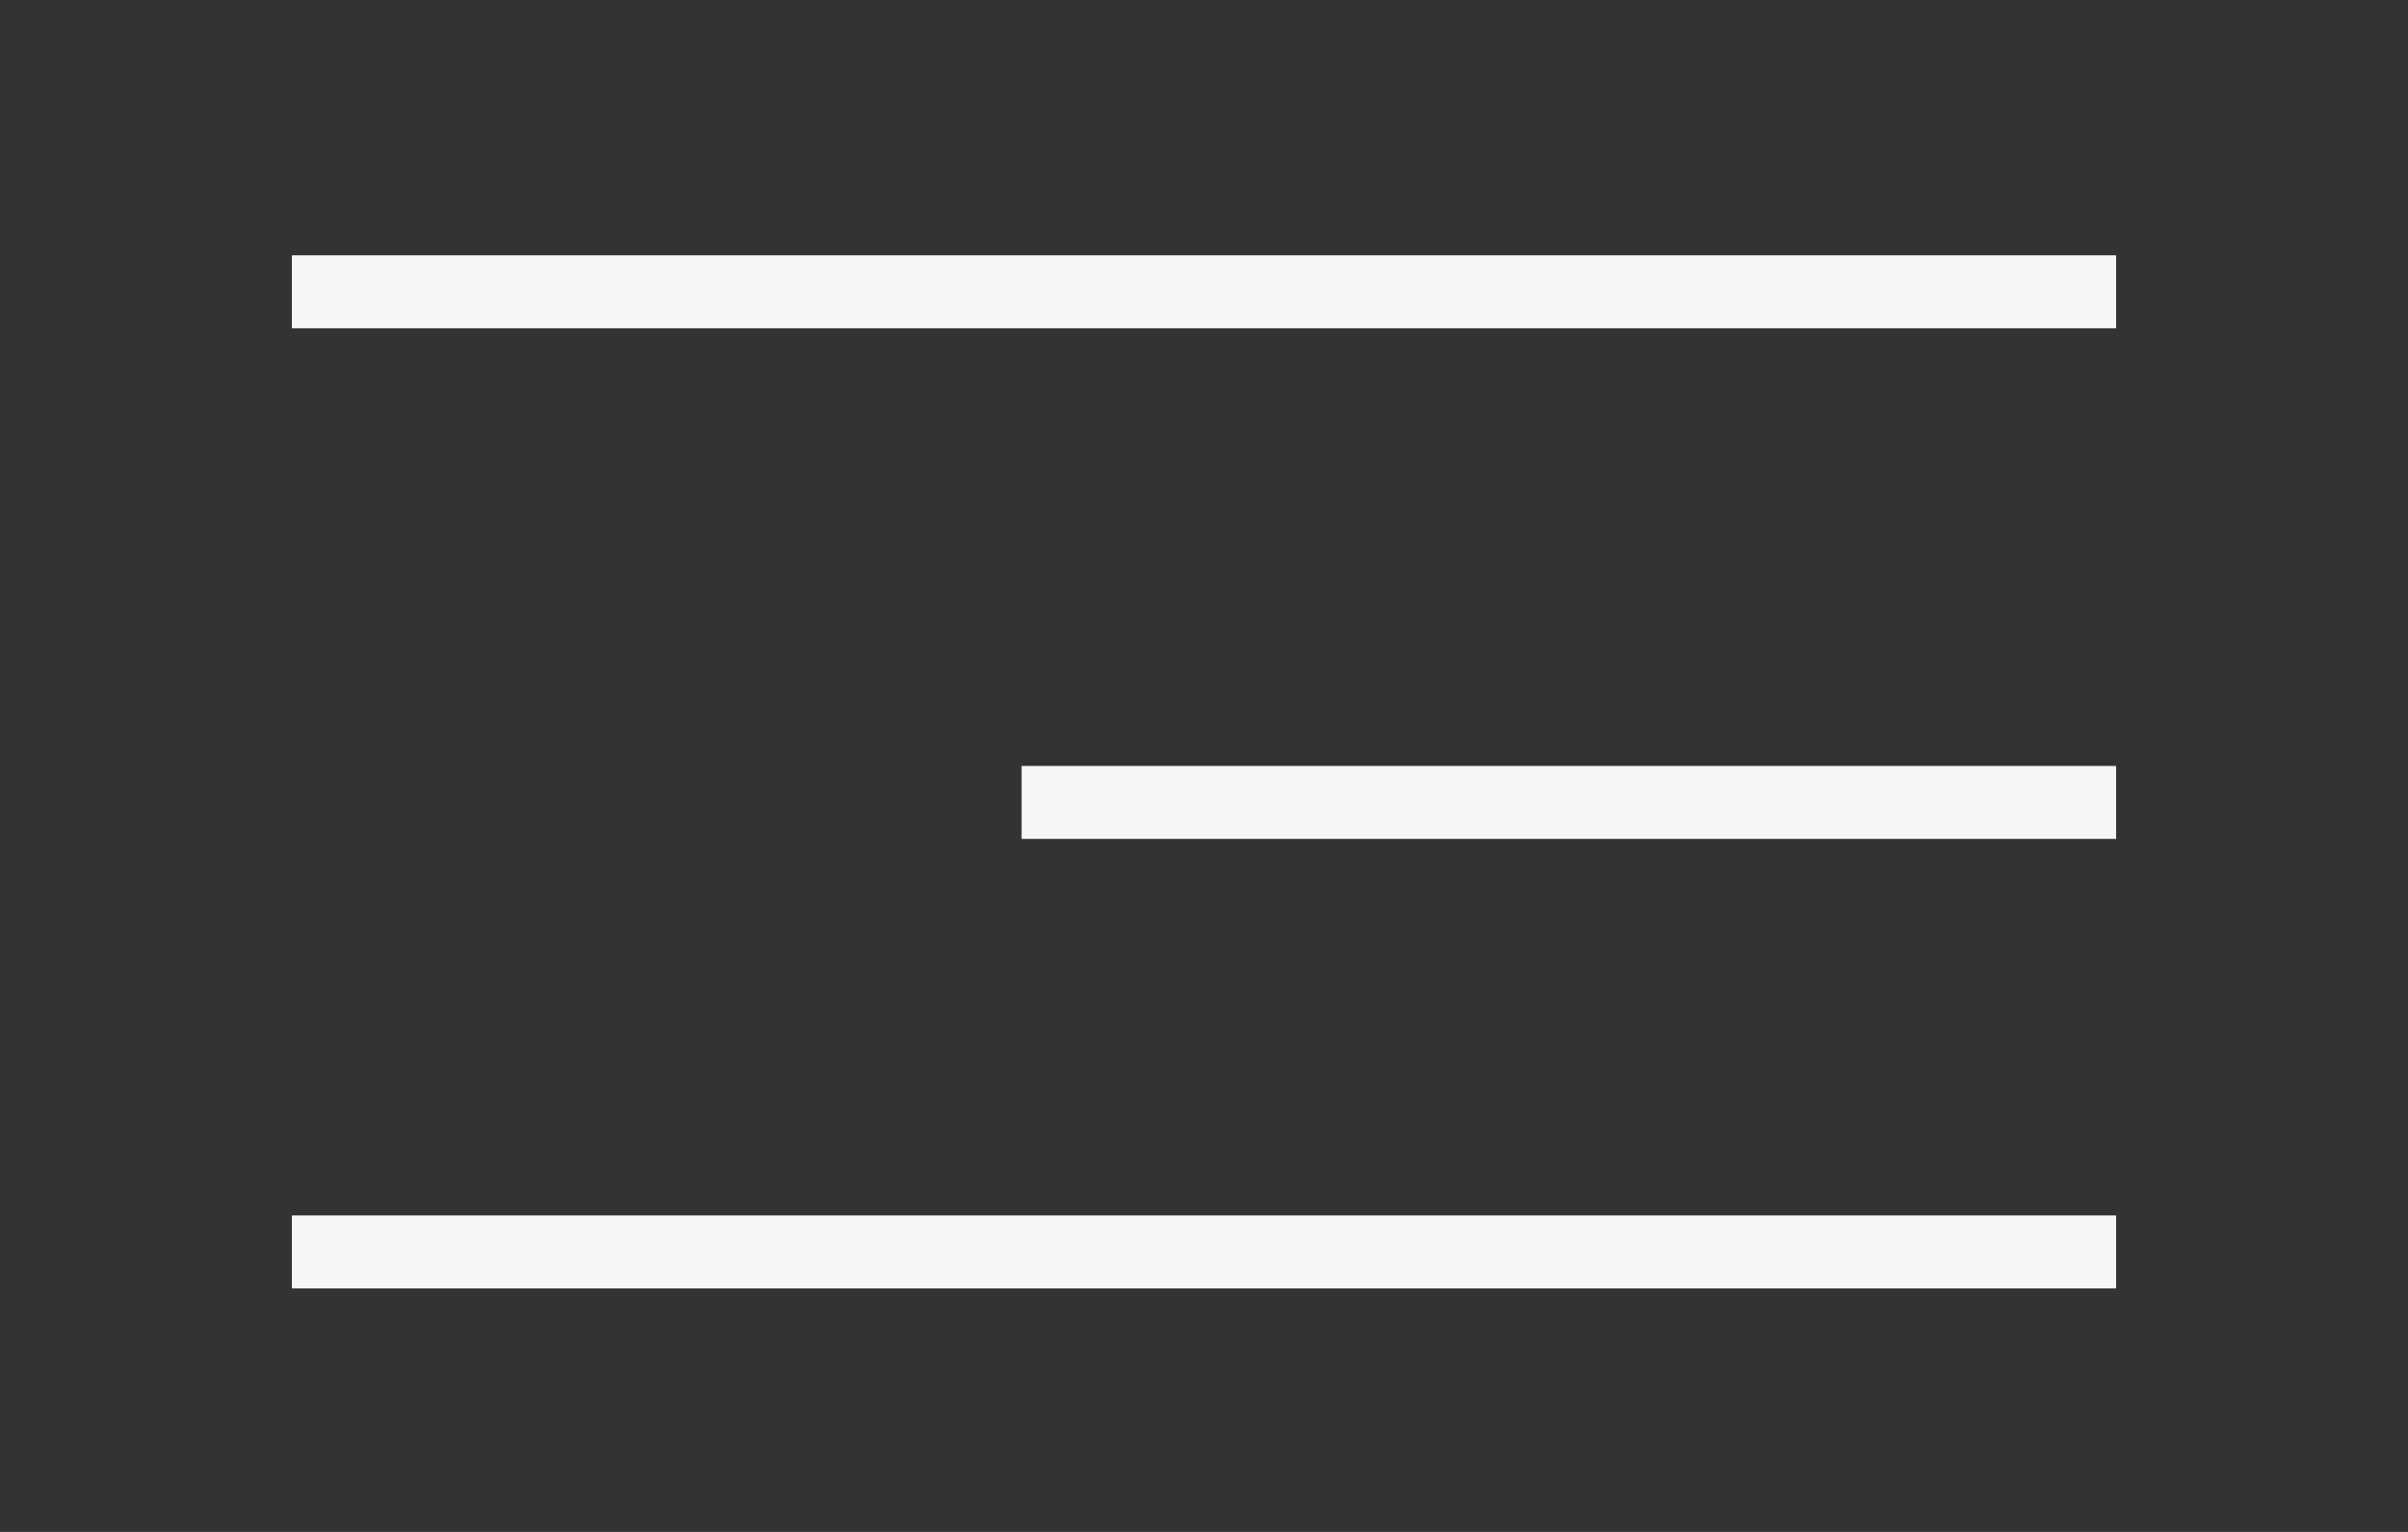 <?xml version="1.0" encoding="UTF-8"?> <svg xmlns="http://www.w3.org/2000/svg" width="33" height="21" viewBox="0 0 33 21" fill="none"><rect x="0" y="0" width="33" height="21" fill="#333333" stroke="none"/><path d="M4 4H29" stroke="#F4F7F4"></path><path d="M14 11L29 11" stroke="#F4F7F4"></path><path d="M4 17.162H29" stroke="#F4F7F4"></path></svg> 